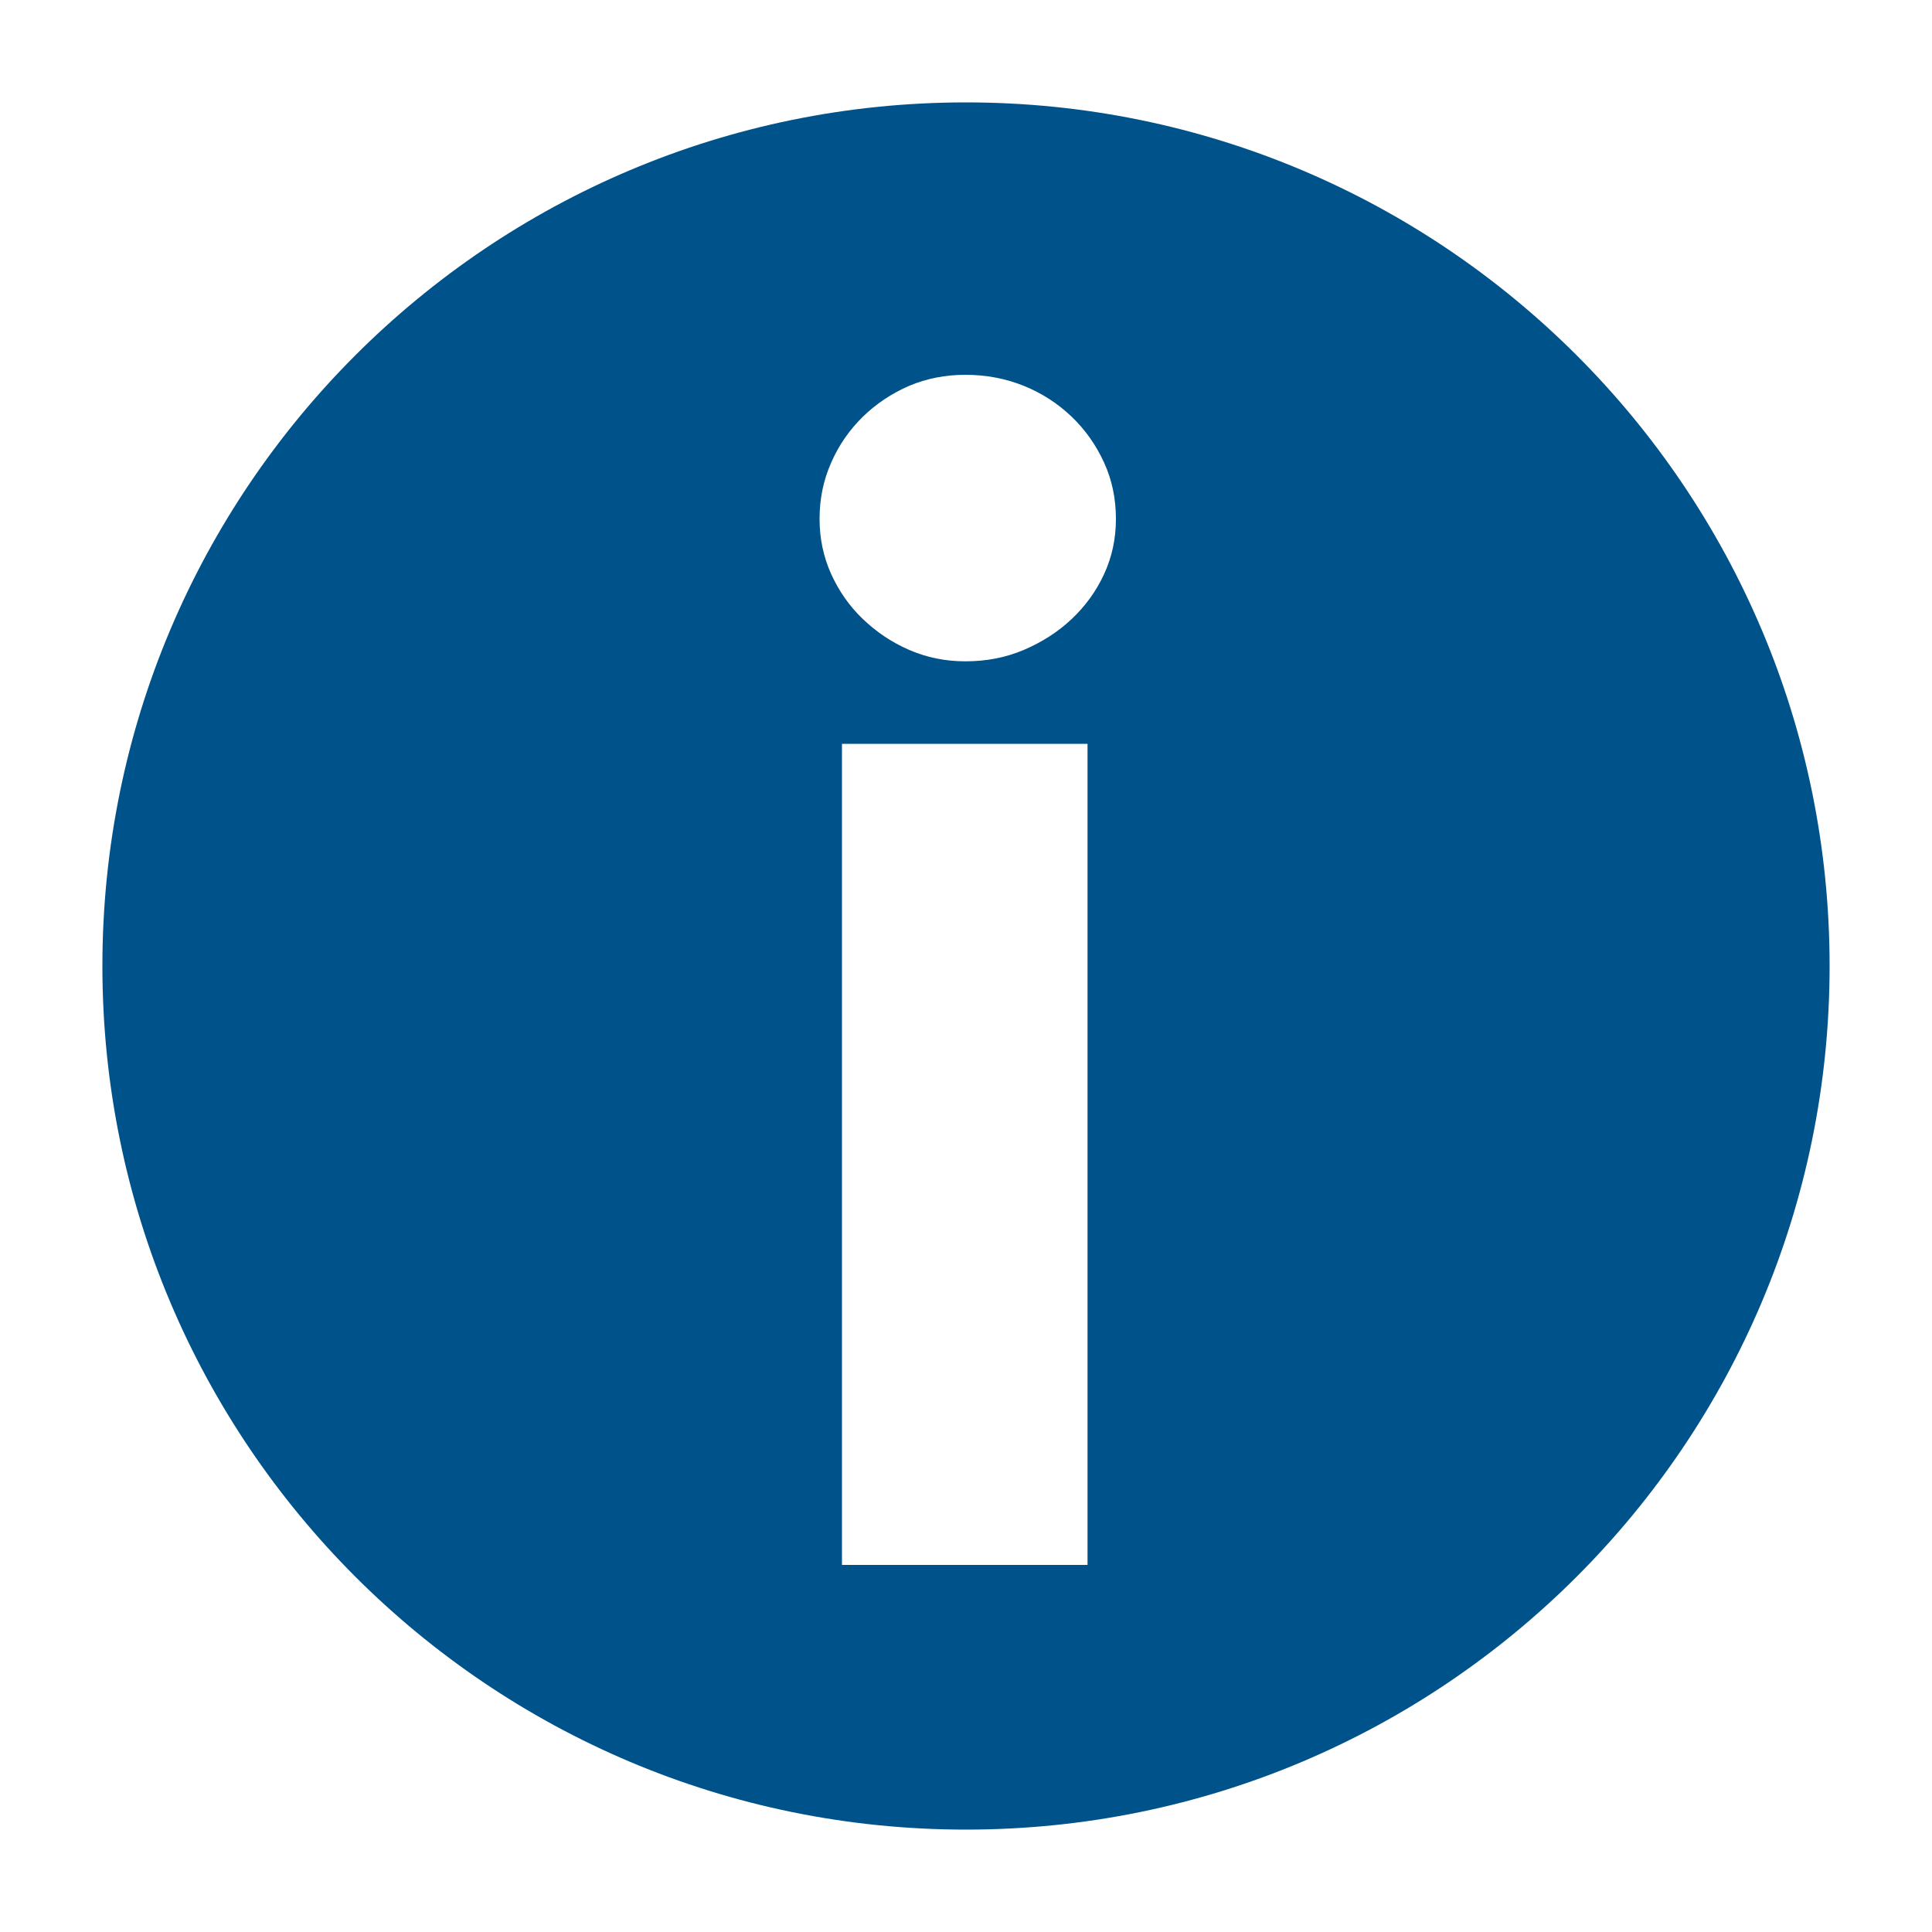 <svg xmlns="http://www.w3.org/2000/svg" viewBox="0 0 1000 1000"><path fill="none" d="M52 947h894"/><path d="M500 53C253.1 53 53 253.1 53 500s200.1 447 447 447 447-200.1 447-447S746.9 53 500 53zm62.9 757H435.8V385h127.1v425zm8.6-512.9c-4.1 8.9-9.7 16.6-16.8 23.3-7.1 6.7-15.4 12-24.8 16s-19.5 5.9-30.2 5.9c-10.4 0-20.1-2-29.1-5.9s-17-9.3-24-16-12.4-14.5-16.4-23.3c-4-8.9-6-18.4-6-28.5 0-10.4 2-20.1 6-29.1 3.9-9 9.4-16.9 16.4-23.8 7-6.8 15-12.1 24-16 9-3.8 18.7-5.7 29.1-5.7 10.7 0 20.7 1.9 30.2 5.7 9.4 3.8 17.7 9.2 24.8 16s12.7 14.8 16.8 23.8 6.1 18.7 6.1 29.1c0 10.1-2 19.6-6.1 28.5z" fill="#00528b"/></svg>